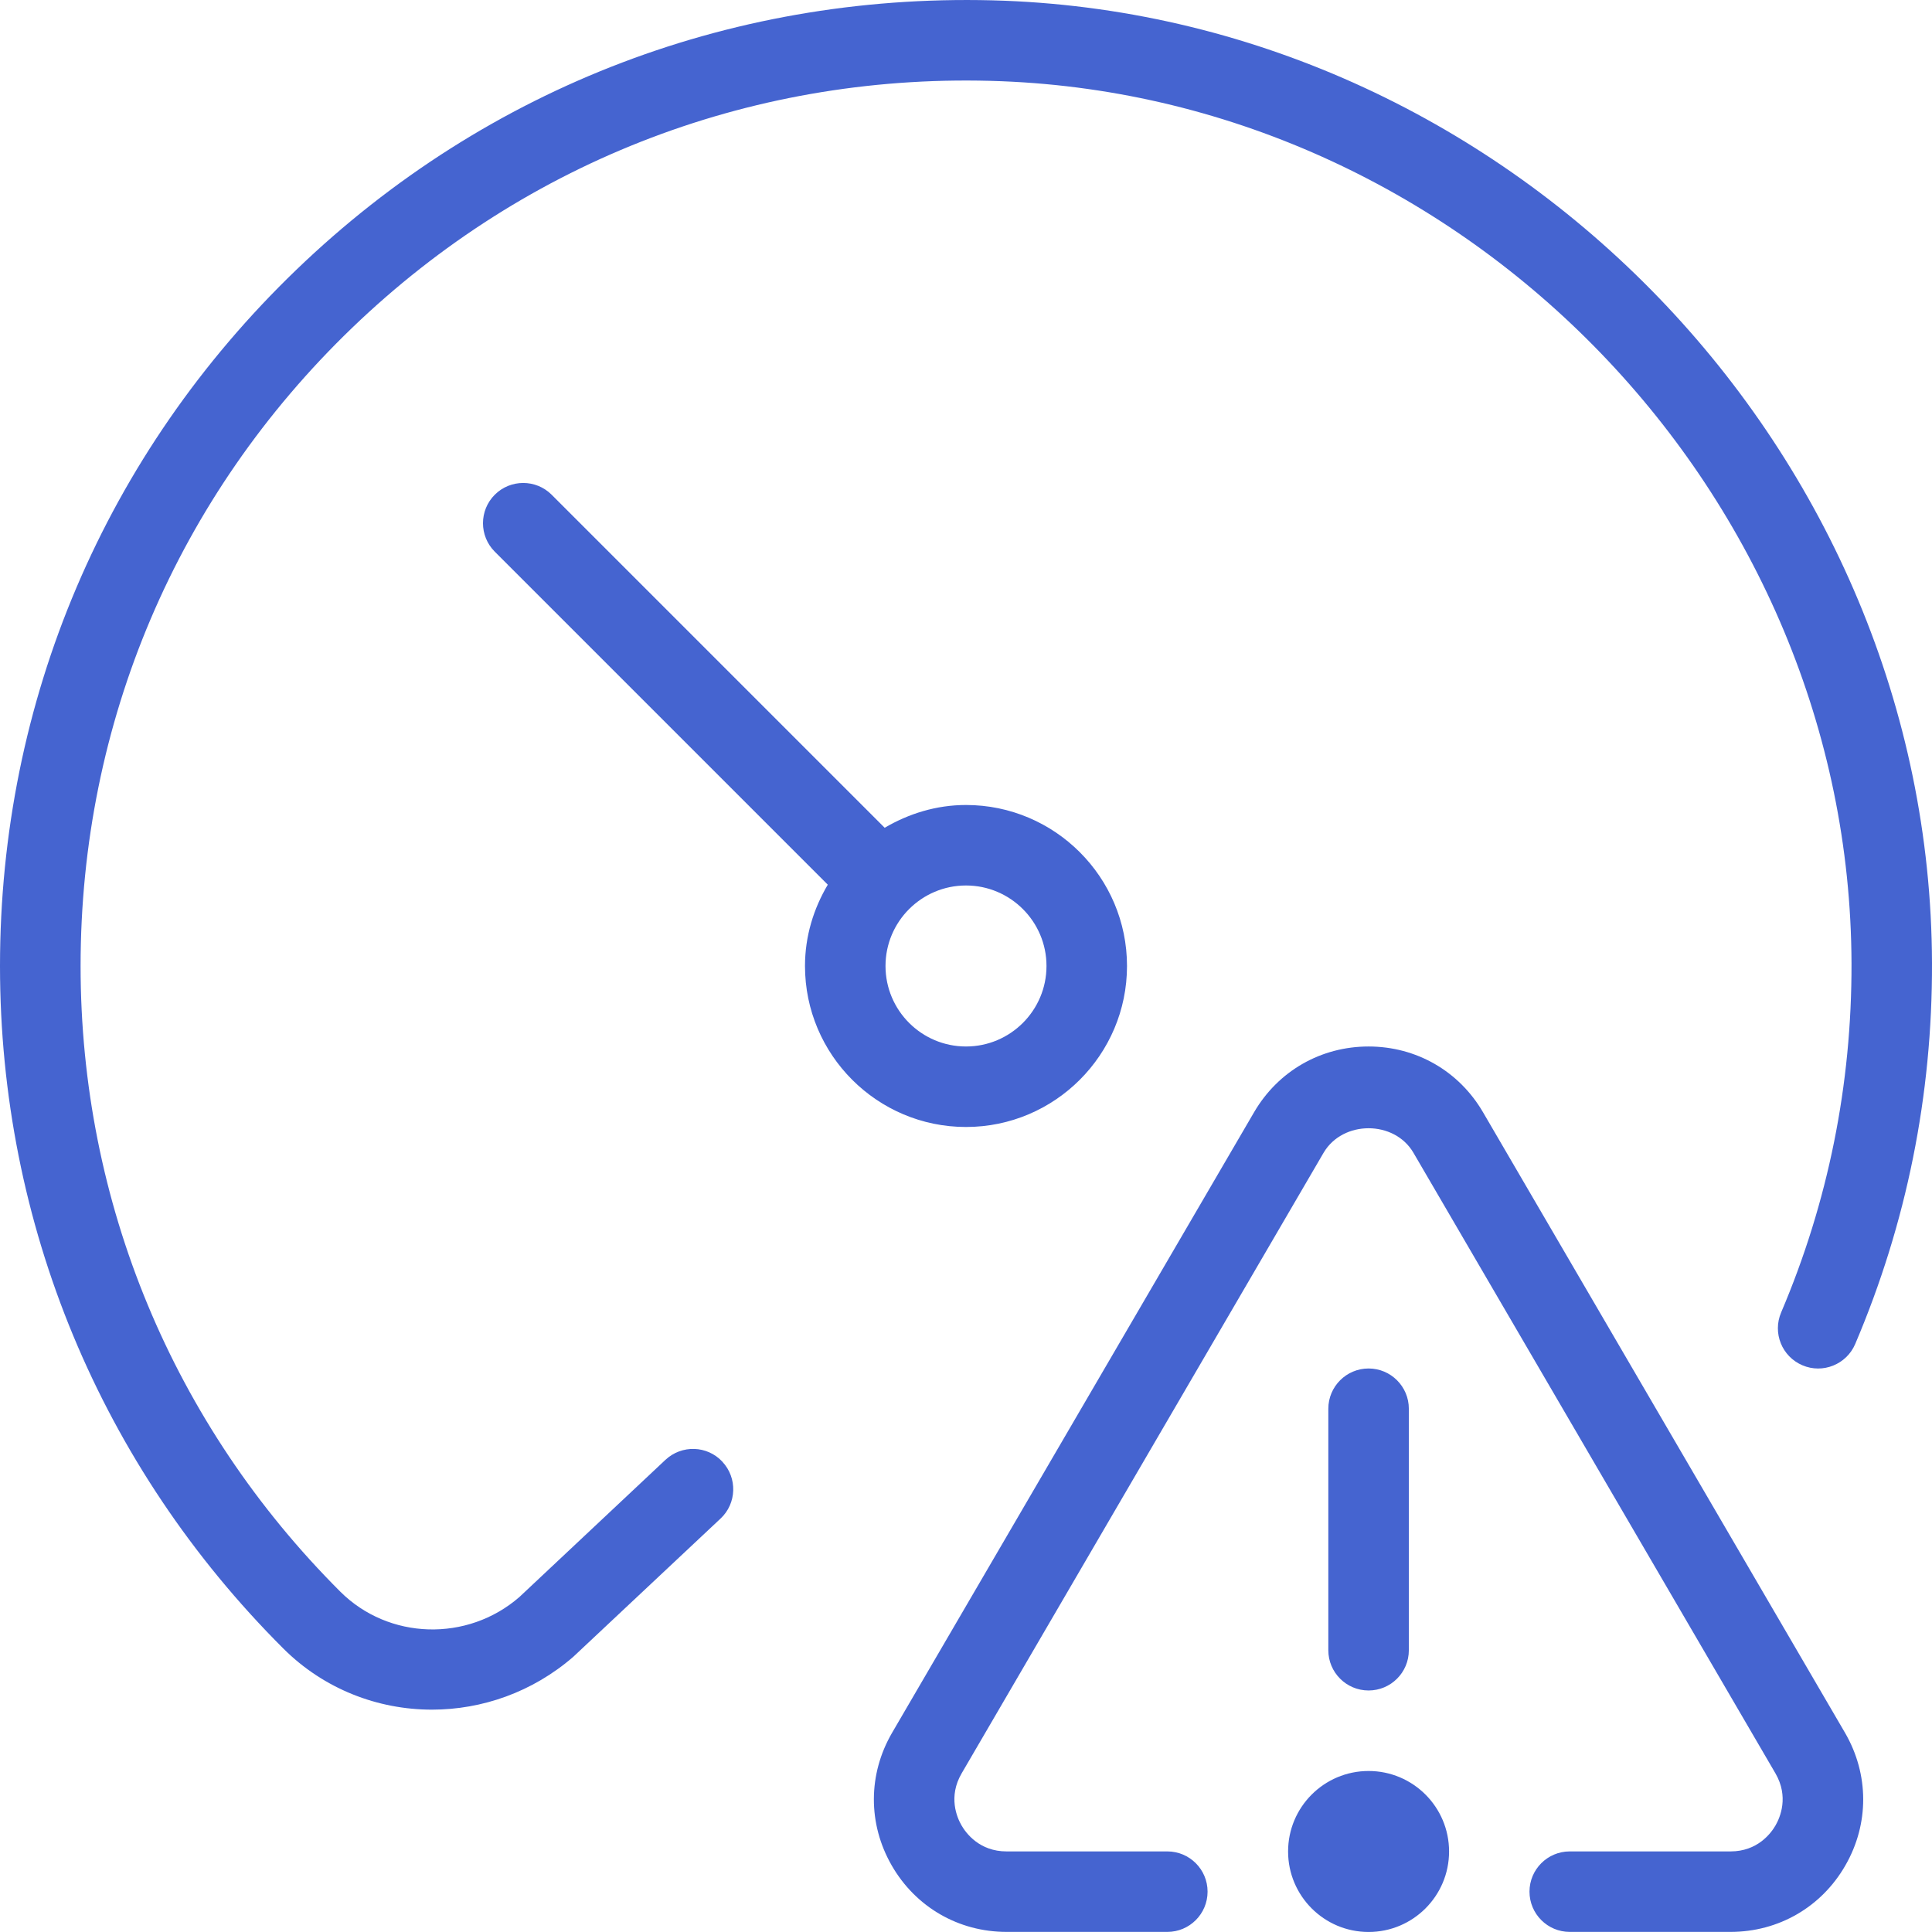 <svg width="80" height="80" viewBox="0 0 80 80" fill="none" xmlns="http://www.w3.org/2000/svg">
<path d="M46.667 39.999C46.667 36.323 43.677 33.333 40 33.333C38.767 33.333 37.627 33.693 36.633 34.276L22.843 20.486C22.193 19.836 21.137 19.836 20.487 20.486C19.837 21.136 19.837 22.193 20.487 22.843L34.277 36.633C33.69 37.623 33.333 38.766 33.333 39.999C33.333 43.676 36.323 46.666 40 46.666C43.677 46.666 46.667 43.676 46.667 39.999ZM36.667 39.999C36.667 38.16 38.163 36.666 40 36.666C41.837 36.666 43.333 38.16 43.333 39.999C43.333 41.84 41.837 43.333 40 43.333C38.163 43.333 36.667 41.84 36.667 39.999ZM29.91 60.526C30.54 61.196 30.507 62.253 29.837 62.88L23.737 68.606C22.047 70.07 19.957 70.793 17.887 70.793C15.64 70.793 13.413 69.939 11.733 68.263C4.167 60.709 0 50.669 0 39.999C0 29.02 4.36 18.783 12.273 11.169C20.183 3.556 30.567 -0.384 41.593 0.03C62.707 0.853 79.937 18.73 80 39.88C80.017 45.353 78.947 50.656 76.82 55.653C76.46 56.496 75.48 56.896 74.633 56.533C73.787 56.173 73.39 55.196 73.753 54.346C75.7 49.773 76.68 44.91 76.667 39.893C76.61 20.503 60.817 4.116 41.463 3.363C31.383 2.973 21.837 6.596 14.587 13.569C7.33 20.549 3.337 29.933 3.337 39.999C3.337 49.779 7.157 58.98 14.09 65.906C16.09 67.903 19.35 68.003 21.507 66.129L27.553 60.45C28.227 59.819 29.28 59.849 29.91 60.523V60.526ZM76.397 71.749C77.397 73.469 77.403 75.523 76.413 77.243C75.423 78.969 73.643 79.996 71.657 79.996H65C64.08 79.996 63.333 79.249 63.333 78.329C63.333 77.409 64.08 76.663 65 76.663H71.657C72.78 76.663 73.337 75.906 73.523 75.583C73.71 75.256 74.08 74.4 73.517 73.43L58.527 47.733C57.737 46.38 55.603 46.38 54.807 47.733L39.82 73.43C39.253 74.4 39.627 75.26 39.813 75.583C40 75.909 40.557 76.663 41.68 76.663H48.337C49.257 76.663 50.003 77.409 50.003 78.329C50.003 79.249 49.257 79.996 48.337 79.996H41.68C39.69 79.996 37.913 78.966 36.923 77.243C35.933 75.519 35.94 73.466 36.94 71.749L51.93 46.053C52.927 44.346 54.697 43.333 56.67 43.333C58.643 43.333 60.413 44.349 61.407 46.053L76.397 71.749ZM56.67 69.999C55.75 69.999 55.003 69.253 55.003 68.333V58.333C55.003 57.413 55.75 56.666 56.67 56.666C57.59 56.666 58.337 57.413 58.337 58.333V68.333C58.337 69.253 57.59 69.999 56.67 69.999ZM60.003 76.666C60.003 78.506 58.51 79.999 56.67 79.999C54.83 79.999 53.337 78.506 53.337 76.666C53.337 74.826 54.83 73.333 56.67 73.333C58.51 73.333 60.003 74.826 60.003 76.666Z" fill="#4564D0"/>
</svg>
